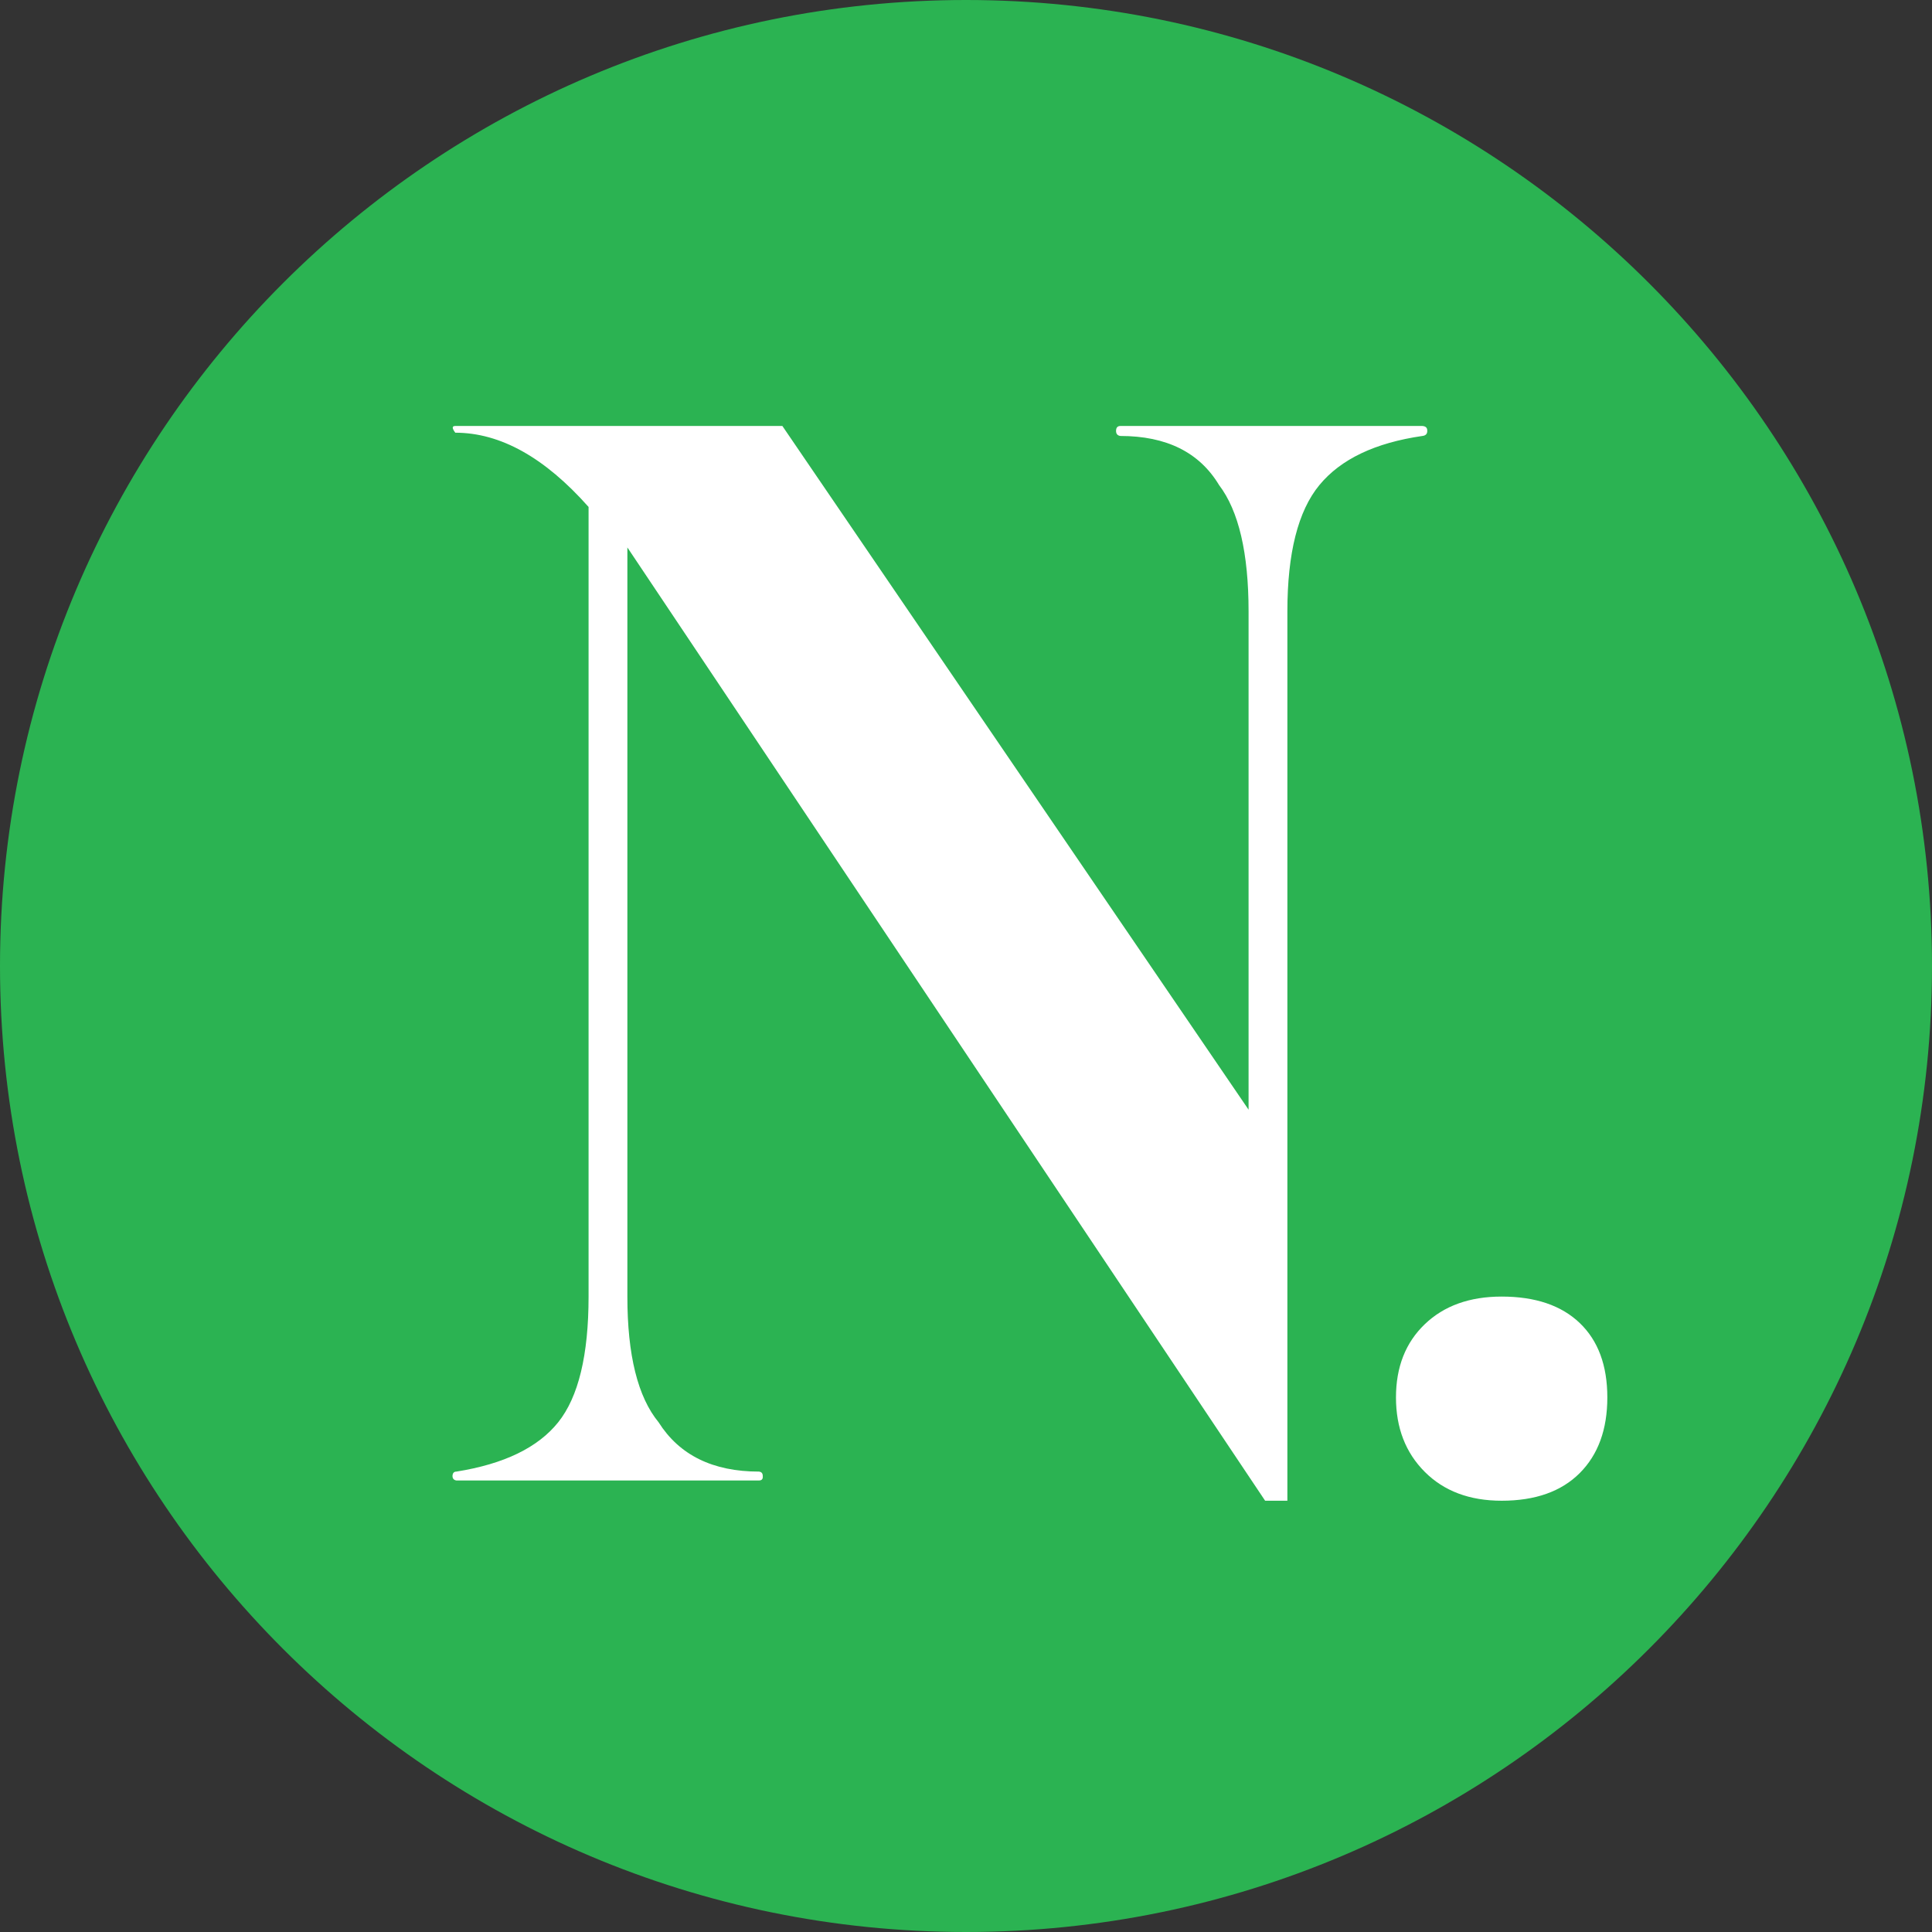 <?xml version="1.0" encoding="UTF-8" standalone="no"?><svg xmlns="http://www.w3.org/2000/svg" xmlns:xlink="http://www.w3.org/1999/xlink" style="isolation:isolate" viewBox="0 0 250 250"><rect x="0" y="0" width="250" height="250" fill="#333333" stroke="none"/><defs><clipPath id="_clipPath_yYpmsAEZqm1BmBXiaoZ2EOzXivGBUB4I"><rect x="0" y="0" width="250" height="250"/></clipPath></defs><g clip-path="url(#_clipPath_yYpmsAEZqm1BmBXiaoZ2EOzXivGBUB4I)"><path d=" M 0 125 C 0 56.011 56.011 0 125 0 C 193.989 0 250 56.011 250 125 C 250 193.989 193.989 250 125 250 C 56.011 250 0 193.989 0 125 Z " fill="rgb(43,179,82)"/><path d=" M 184.052 55.121 L 184.052 55.121 Q 184.686 55.165 184.686 55.708 L 184.686 55.708 L 184.686 55.708 Q 184.723 56.341 184.052 56.414 L 184.052 56.414 L 184.052 56.414 Q 174.883 57.741 170.734 62.762 L 170.734 62.762 L 170.734 62.762 Q 166.586 67.783 166.586 79.136 L 166.586 79.136 L 166.586 194.193 L 166.586 194.193 L 163.706 194.192 L 81.182 70.84 L 81.182 167.776 L 81.182 167.776 Q 81.182 179.128 85.221 184.041 L 85.221 184.041 L 85.221 184.041 Q 89.26 190.424 98.212 190.424 L 98.212 190.424 L 98.212 190.424 Q 98.702 190.473 98.702 190.997 Q 98.756 191.573 98.212 191.573 L 98.212 191.573 L 98.212 191.573 Q 64.953 191.573 59.058 191.573 L 59.058 191.573 L 59.058 191.573 Q 58.553 191.495 58.553 190.981 Q 58.585 190.424 59.058 190.424 L 59.058 190.424 L 59.058 190.424 Q 68.301 188.953 72.231 184.041 L 72.231 184.041 L 72.231 184.041 Q 76.161 179.128 76.161 167.776 L 76.161 167.776 L 76.161 65.6 L 76.161 65.6 Q 67.646 55.991 58.913 55.991 Q 58.258 55.121 58.913 55.121 L 58.913 55.121 Q 99.493 55.121 101.239 55.121 L 101.239 55.121 L 101.239 55.121 L 161.565 143.594 L 161.565 79.136 L 161.565 79.136 Q 161.565 67.783 157.744 62.762 L 157.744 62.762 L 157.744 62.762 Q 153.923 56.414 144.972 56.414 L 144.972 56.414 L 144.972 56.414 Q 144.413 56.335 144.416 55.747 Q 144.425 55.129 144.972 55.121 L 144.972 55.121 L 184.052 55.121 Z " fill="rgb(255,255,255)"/><path d=" M 194.313 194.193 L 194.313 194.193 Q 188.098 194.193 184.368 190.463 L 184.368 190.463 L 184.368 190.463 Q 180.639 186.734 180.639 180.829 L 180.639 180.829 L 180.639 180.829 Q 180.639 174.924 184.368 171.35 L 184.368 171.35 L 184.368 171.35 Q 188.098 167.776 194.313 167.776 L 194.313 167.776 L 194.313 167.776 Q 200.84 167.776 204.414 171.194 L 204.414 171.194 L 204.414 171.194 Q 207.988 174.613 207.988 180.829 L 207.988 180.829 L 207.988 180.829 Q 207.988 187.045 204.414 190.619 L 204.414 190.619 L 204.414 190.619 Q 200.84 194.193 194.313 194.193 L 194.313 194.193 Z " fill="rgb(255,255,255)"/></g></svg>